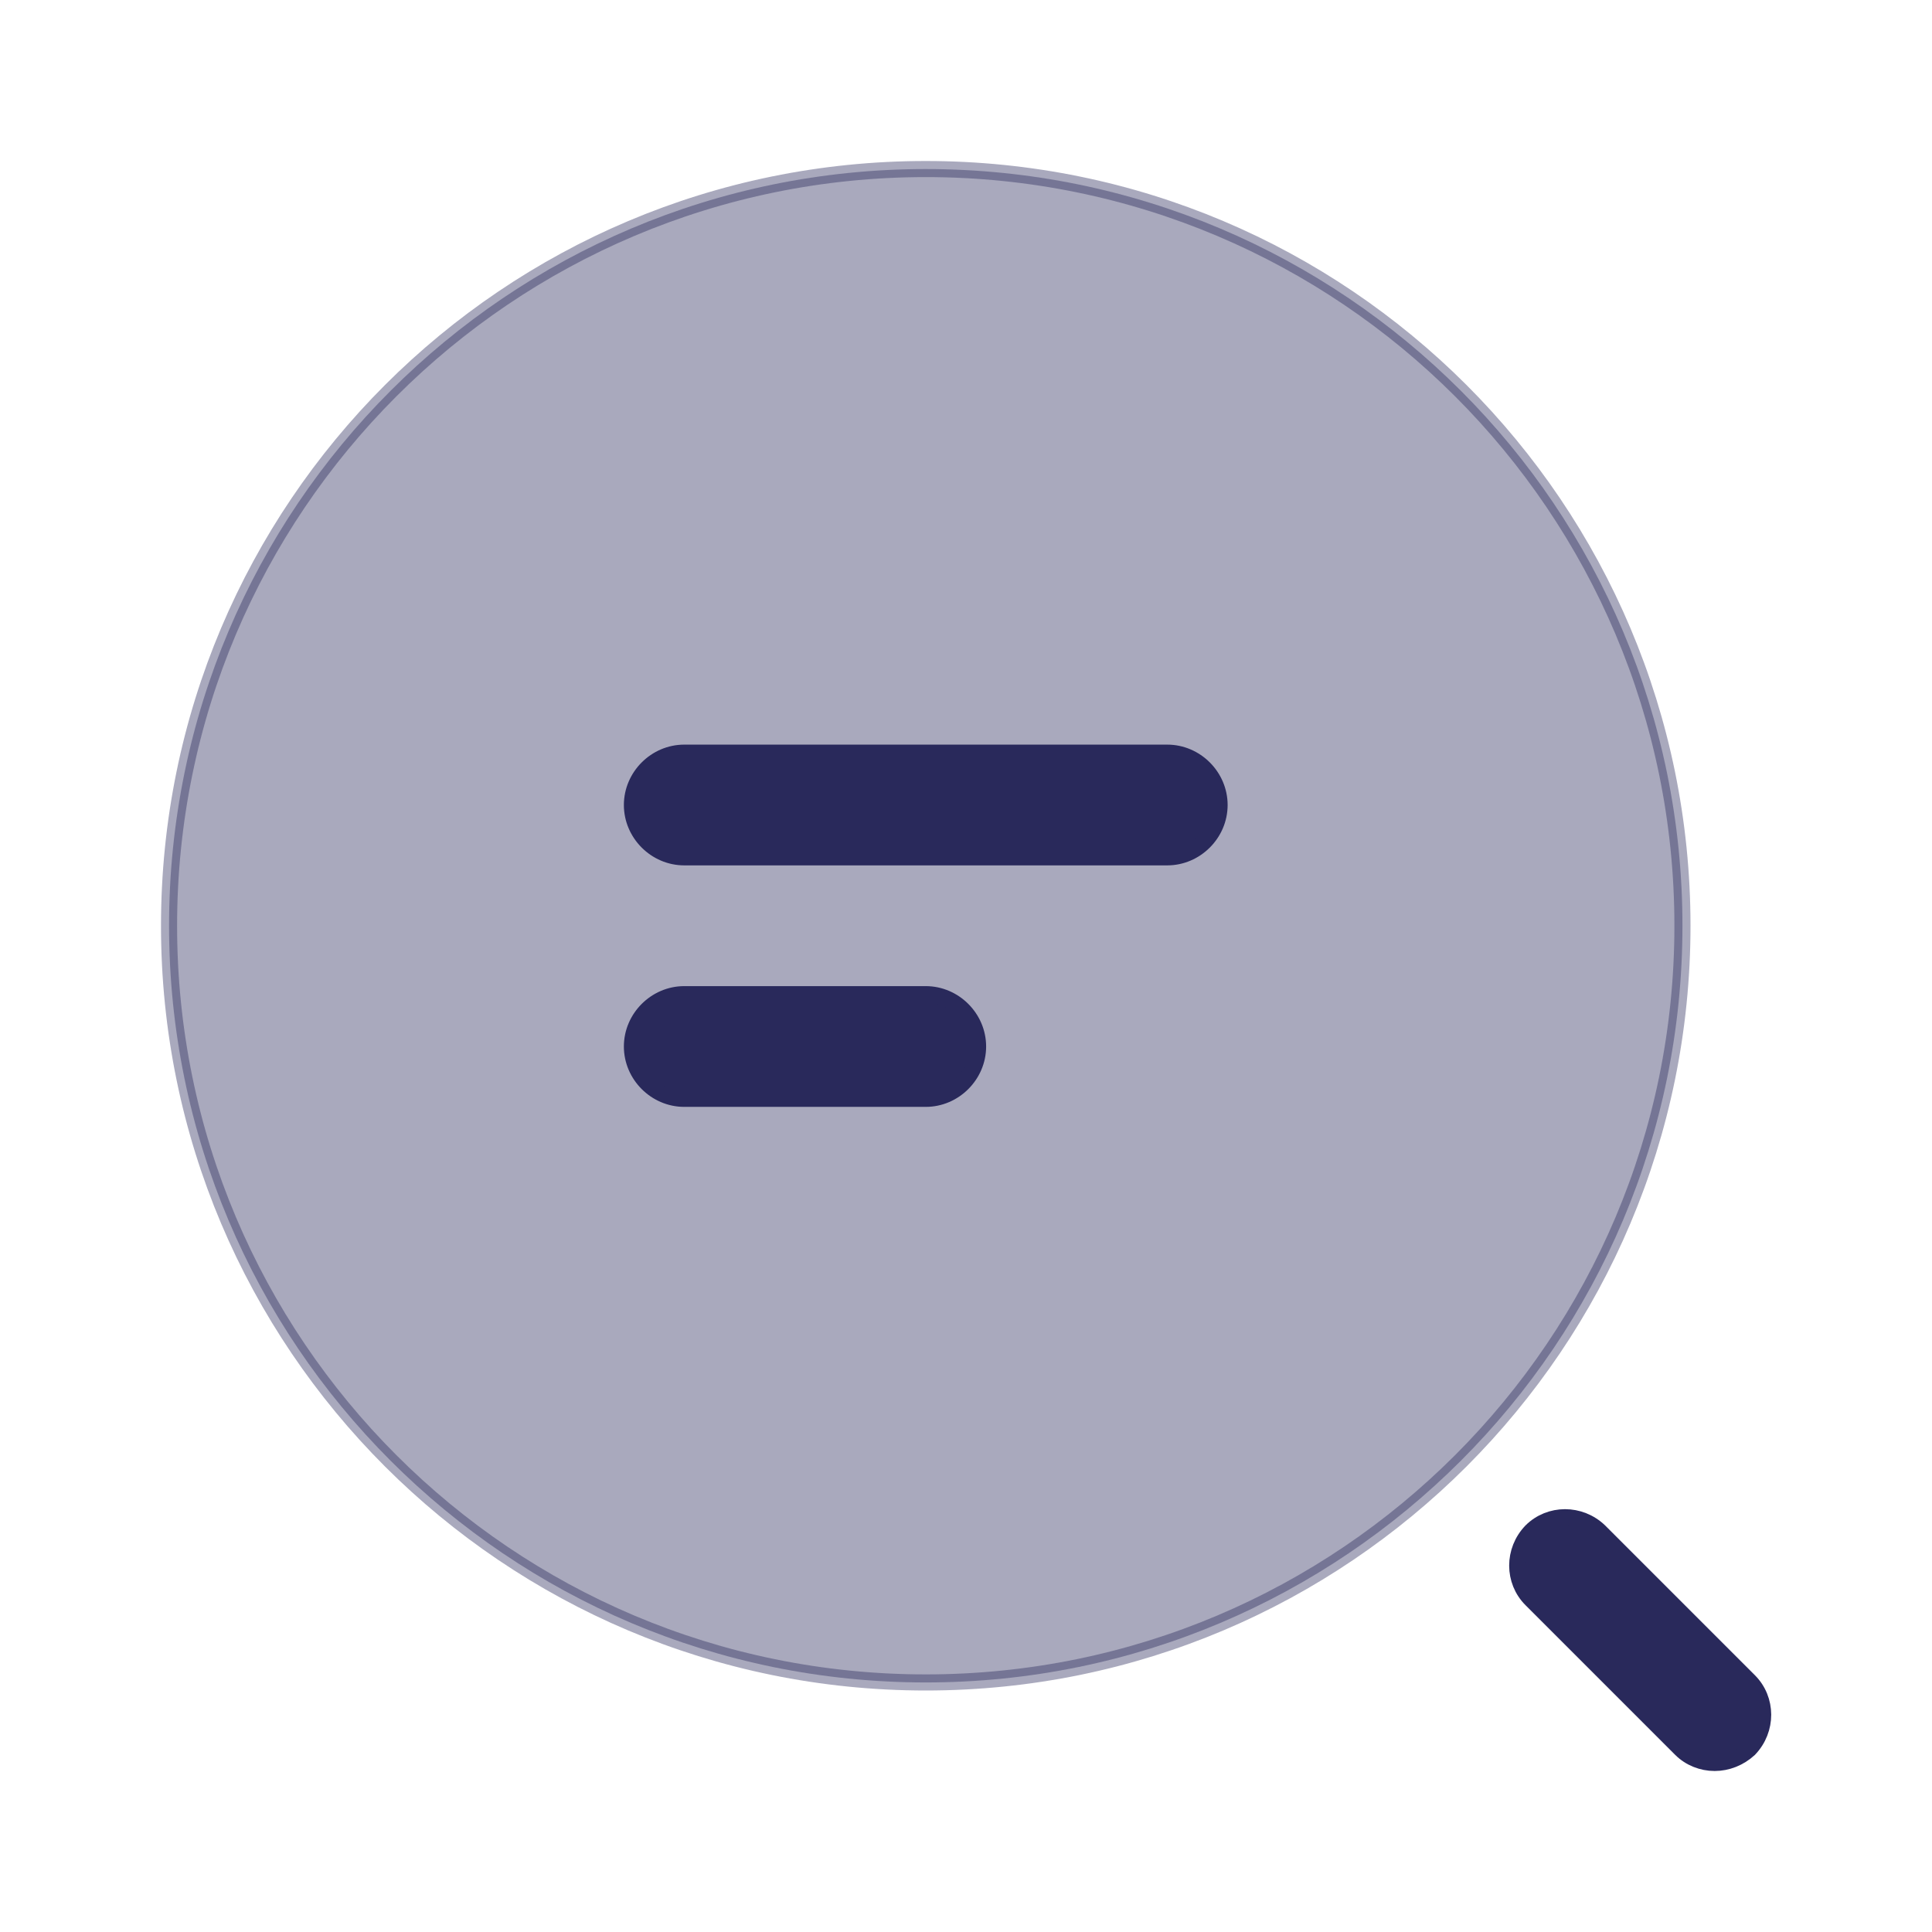 <svg width="120" height="120" viewBox="0 0 120 120" fill="none" xmlns="http://www.w3.org/2000/svg">
<path d="M72.5 53.25H42.5C40.726 53.25 39.25 51.774 39.25 50C39.25 48.226 40.726 46.75 42.5 46.75H72.5C74.274 46.75 75.75 48.226 75.75 50C75.75 51.774 74.274 53.25 72.5 53.25Z" fill="#29295B" stroke="#29295B"/>
<path d="M57.5 68.25H42.5C40.726 68.25 39.25 66.774 39.25 65C39.25 63.226 40.726 61.75 42.5 61.75H57.5C59.274 61.75 60.75 63.226 60.75 65C60.75 66.774 59.274 68.25 57.5 68.25Z" fill="#29295B" stroke="#29295B"/>
<path opacity="0.4" d="M104.5 57.5C104.5 83.457 83.457 104.5 57.5 104.5C31.543 104.5 10.5 83.457 10.5 57.5C10.5 31.543 31.543 10.5 57.5 10.5C83.457 10.5 104.5 31.543 104.5 57.5Z" fill="#29295B" stroke="#29295B"/>
<path d="M106.5 109.5C105.726 109.5 104.955 109.198 104.404 108.646L95.104 99.346C93.953 98.196 93.943 96.31 95.107 95.1C96.257 93.953 98.141 93.944 99.35 95.107L108.646 104.404C109.795 105.552 109.807 107.433 108.65 108.643C108.042 109.203 107.267 109.5 106.5 109.5Z" fill="#29295B" stroke="#29295B"/>
</svg>
